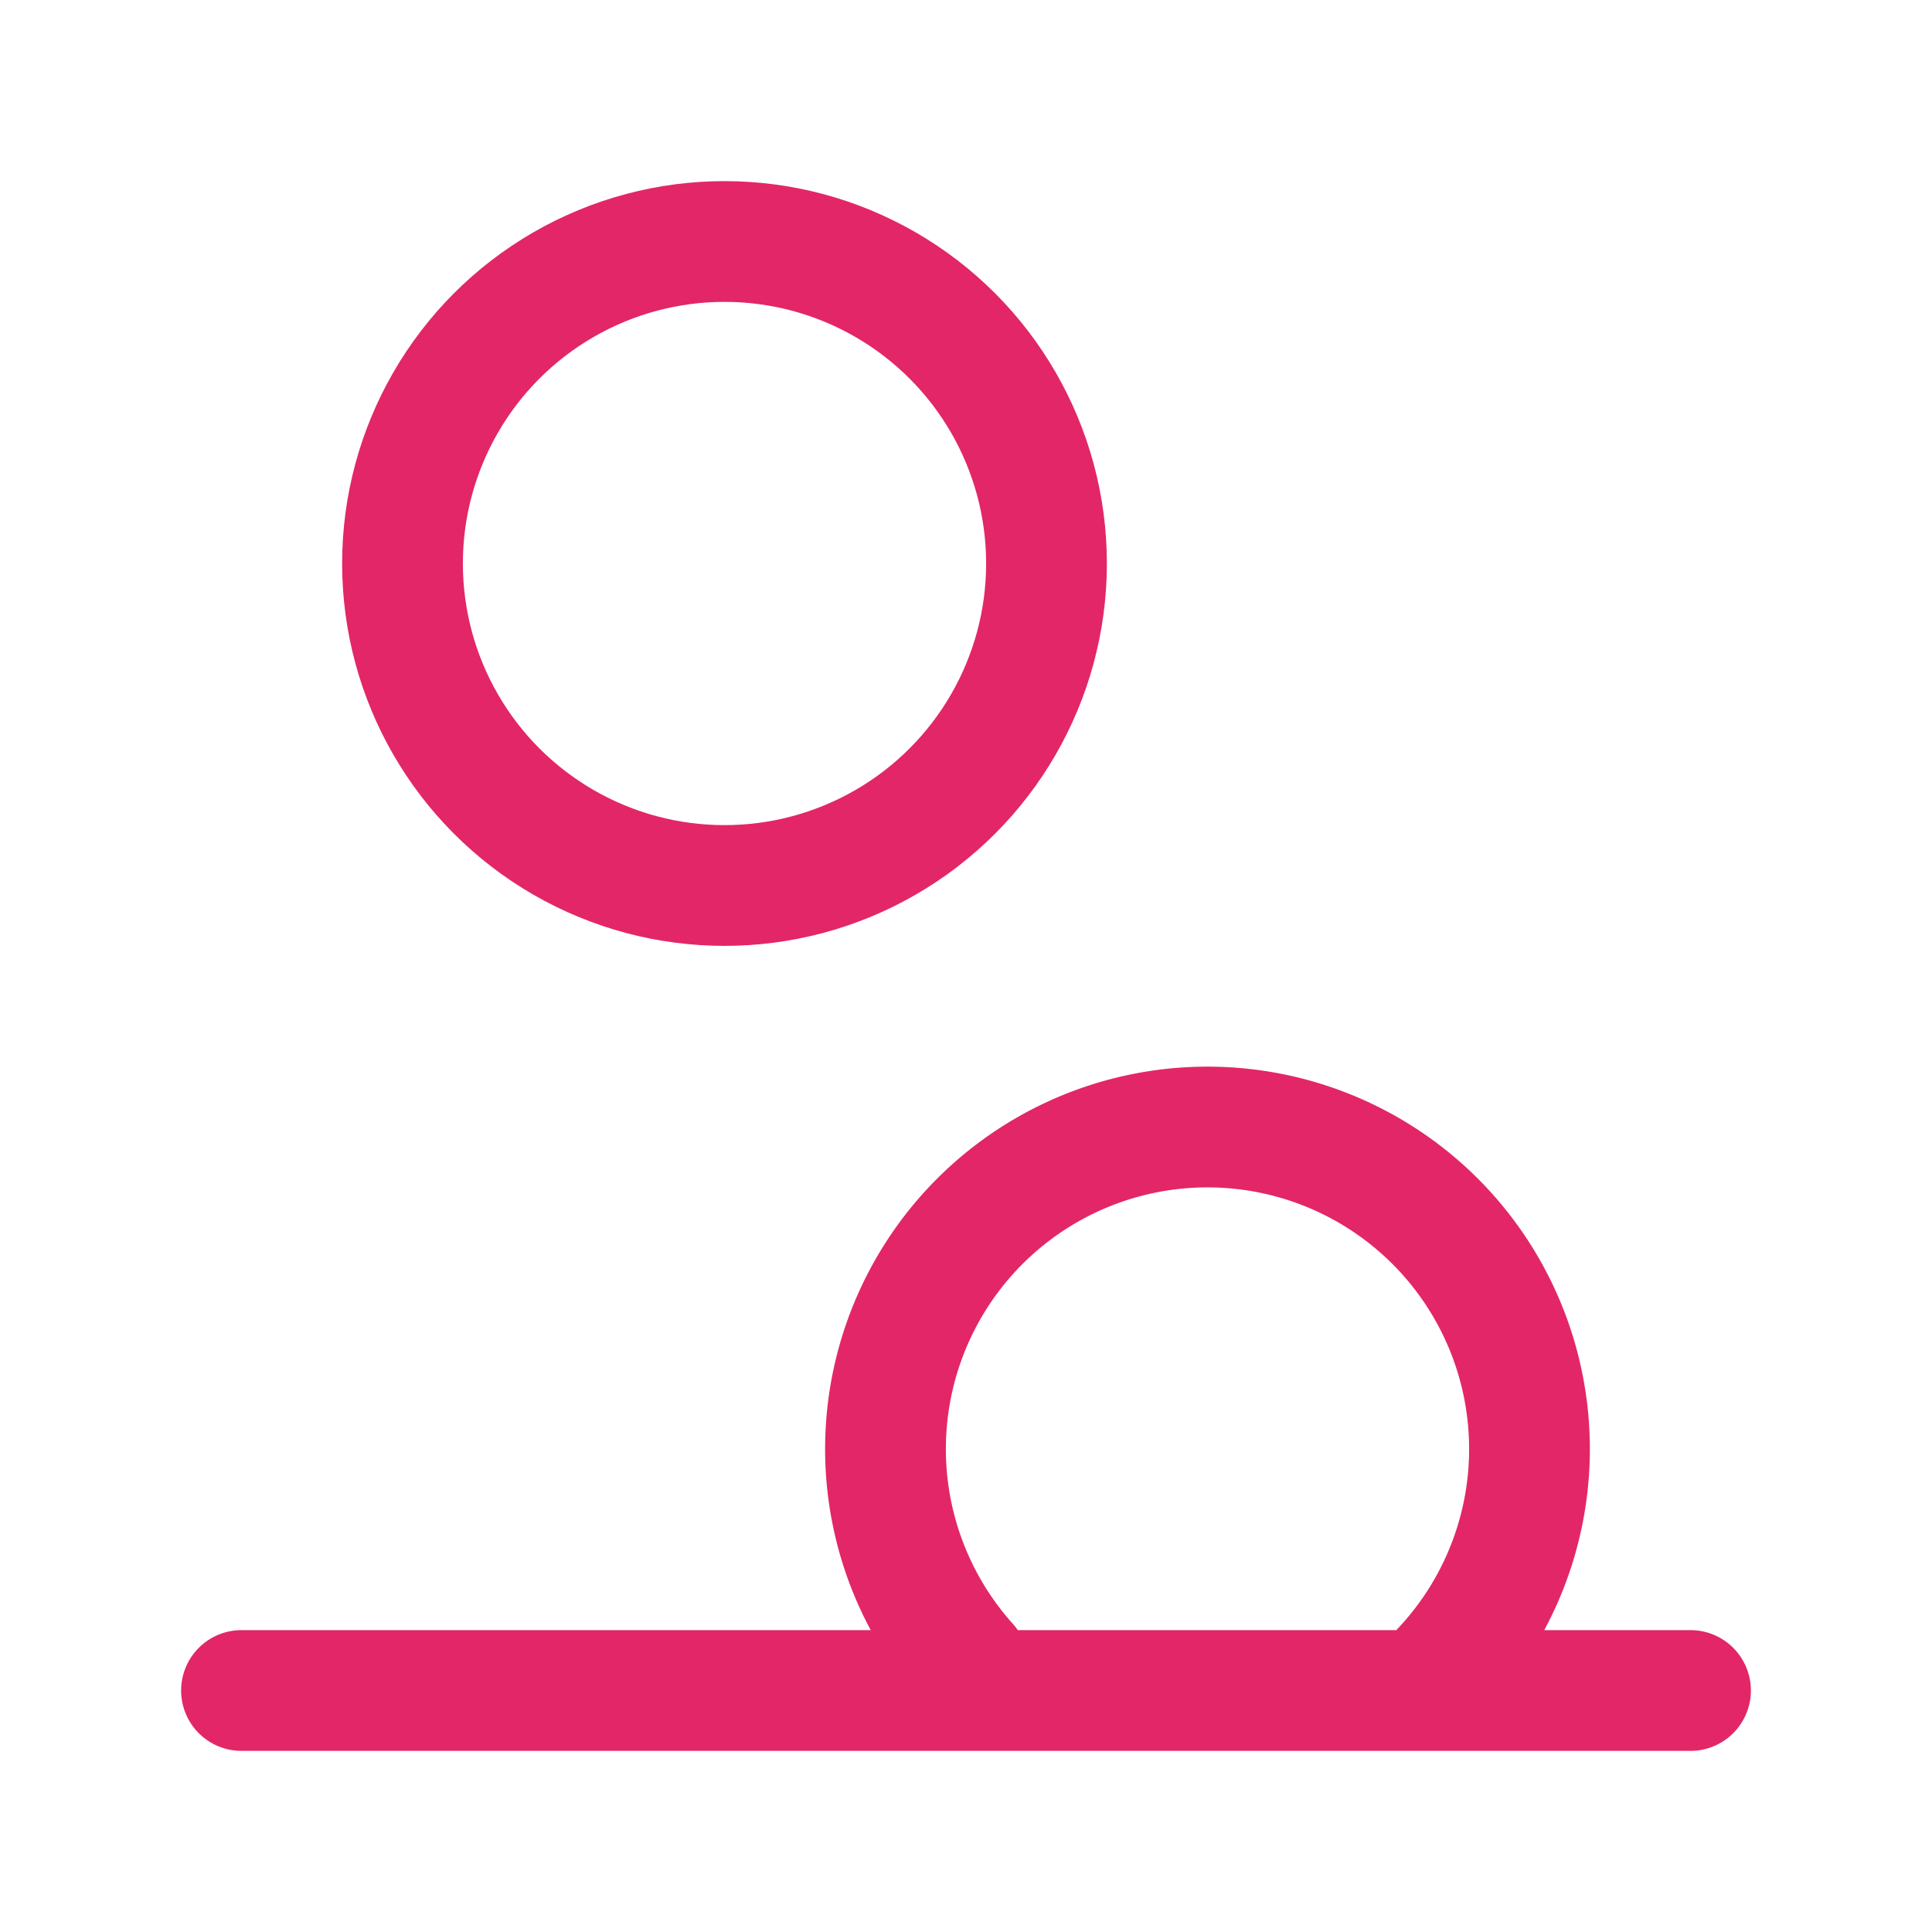 <svg width="48" height="48" xmlns="http://www.w3.org/2000/svg">
    <g fill="none" fill-rule="evenodd">
        <path d="M0 0h48v48H0z"/>
        <g transform="translate(6 6)" stroke="#E32667" stroke-width="3">
            <circle cx="12" cy="8" r="8"/>
            <path d="M29.657 35.657a8 8 0 1 0-11.61-.312M0 36h36" stroke-linecap="round"/>
        </g>
    </g>
</svg>
